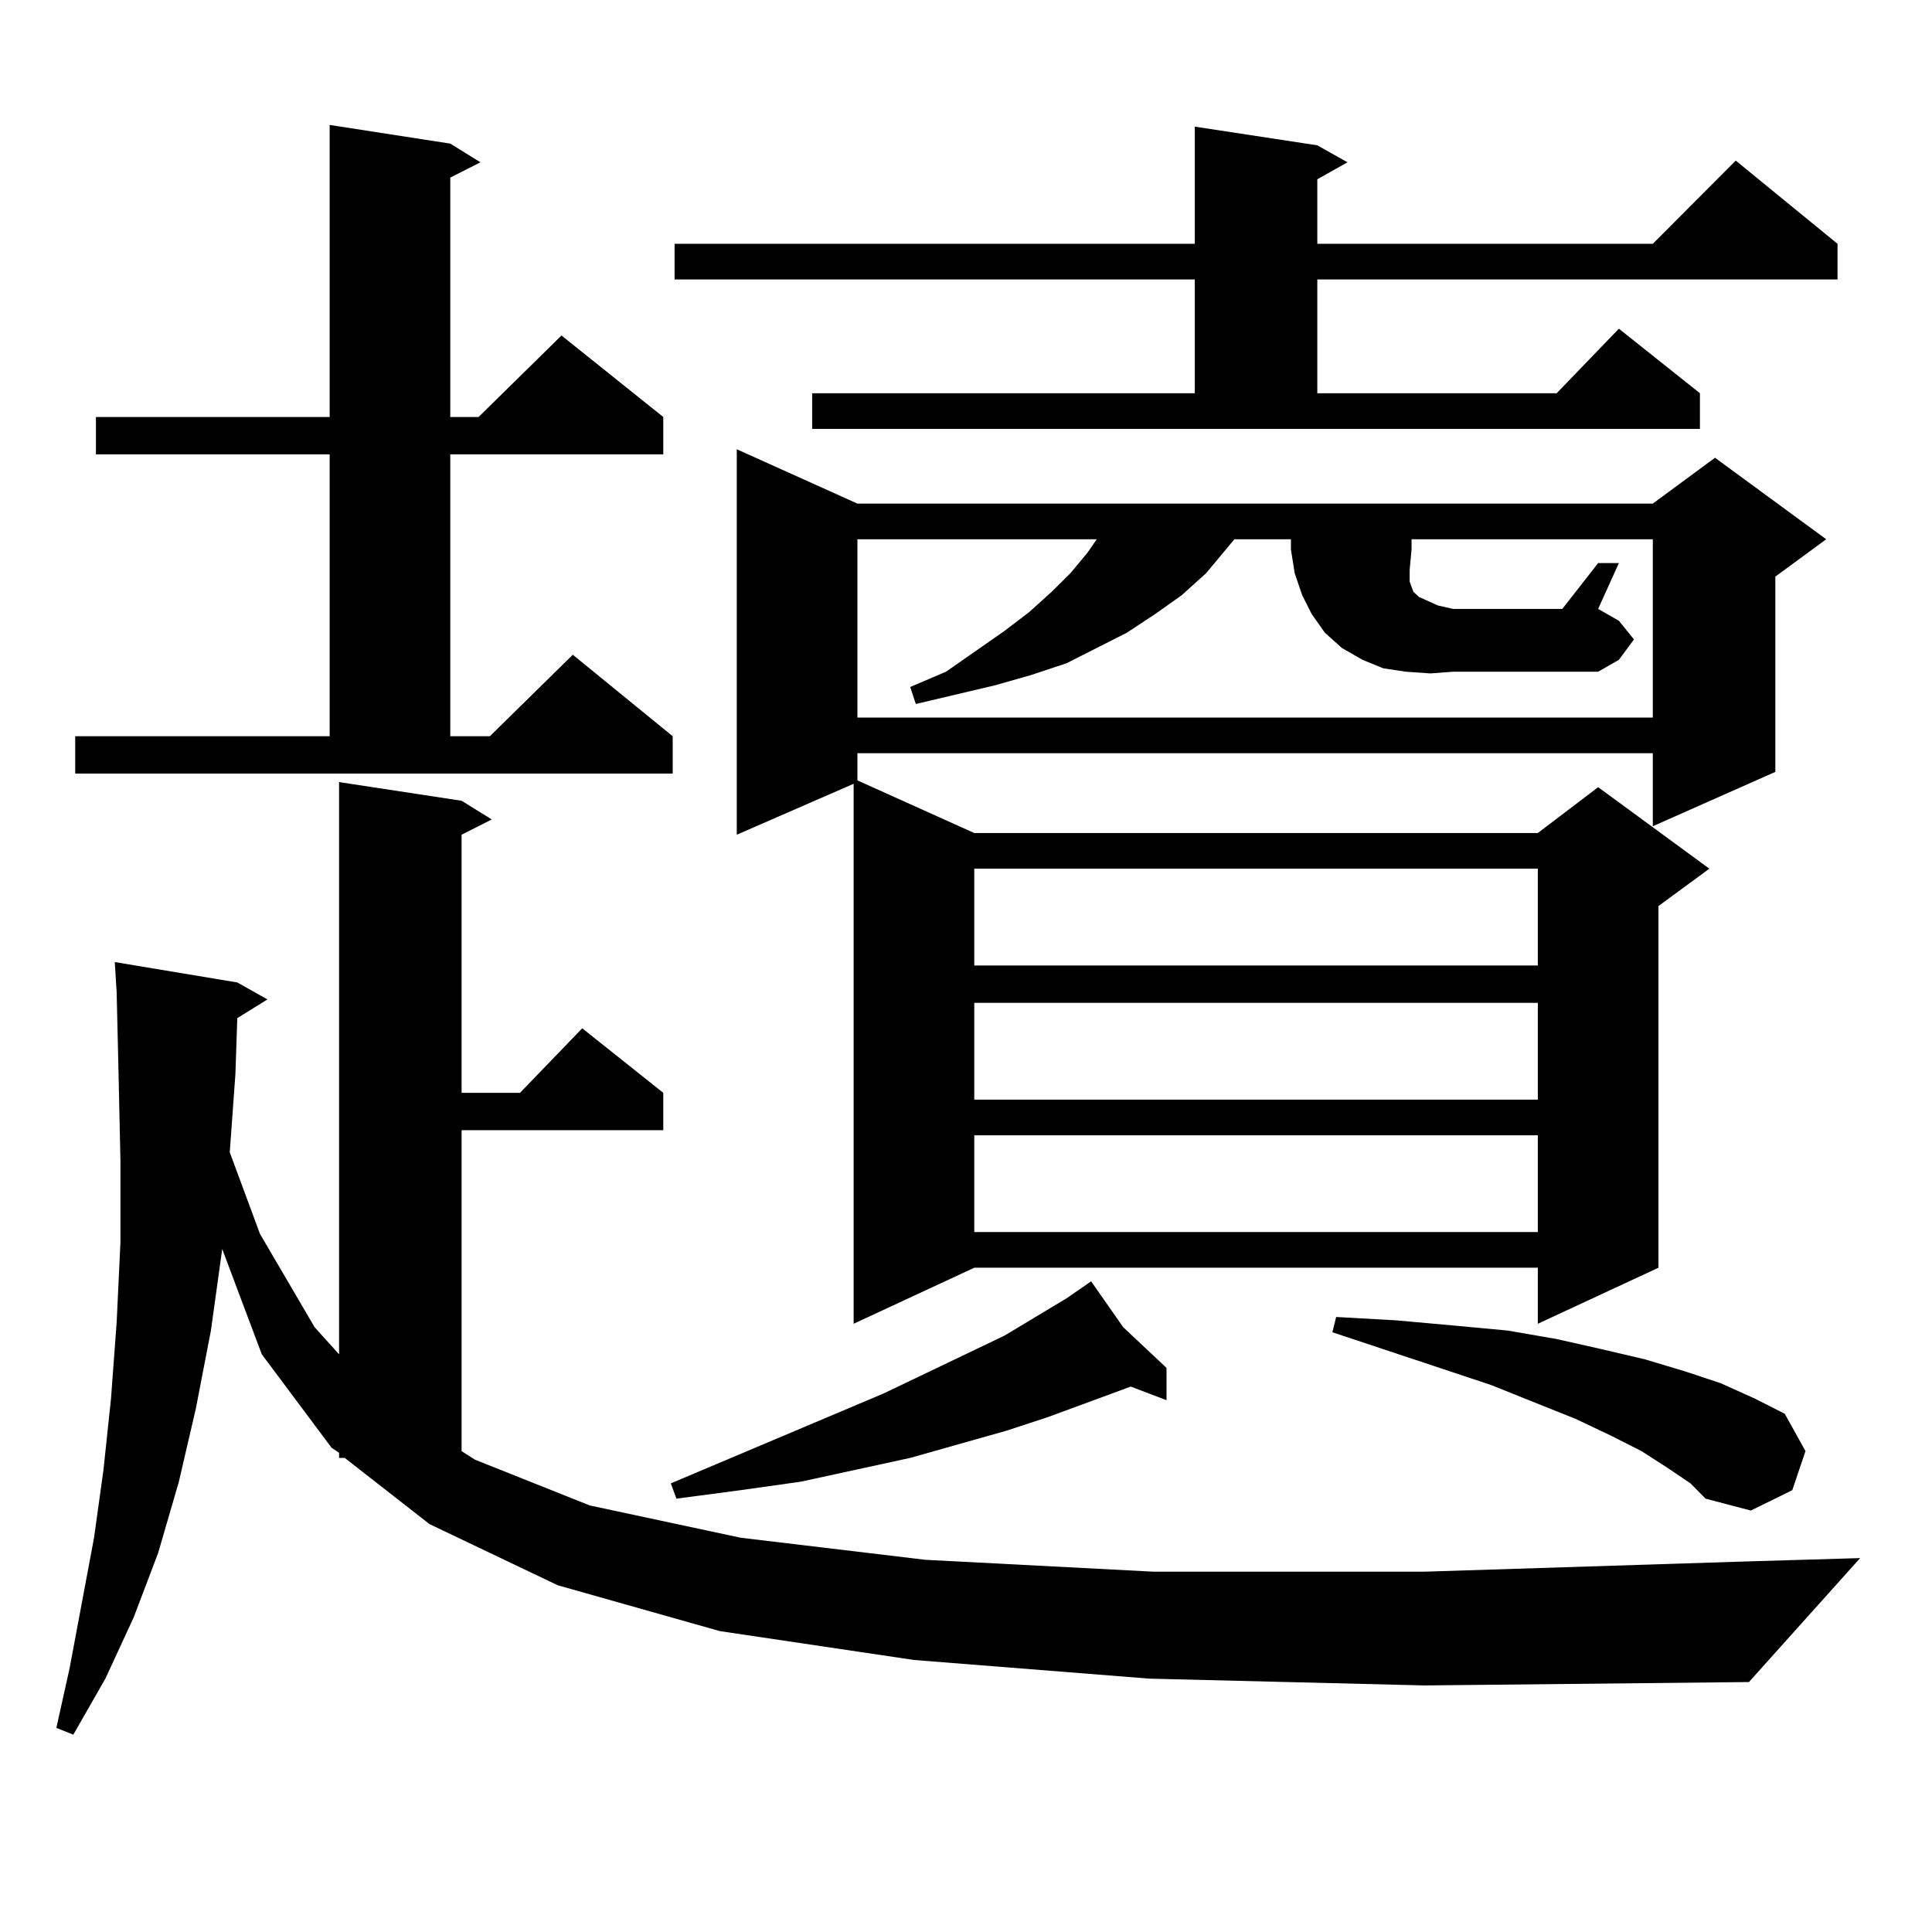 <?xml version="1.0" encoding="utf-8"?>
<!-- Generator: Adobe Illustrator 16.0.0, SVG Export Plug-In . SVG Version: 6.00 Build 0)  -->
<!DOCTYPE svg PUBLIC "-//W3C//DTD SVG 1.1//EN" "http://www.w3.org/Graphics/SVG/1.1/DTD/svg11.dtd">
<svg version="1.1" id="图层_1" xmlns="http://www.w3.org/2000/svg" xmlns:xlink="http://www.w3.org/1999/xlink" x="0px" y="0px"
	 width="1000px" height="1000px" viewBox="0 0 1000 1000" enable-background="new 0 0 1000 1000" xml:space="preserve">
<path d="M595.01,868.867l-121.948-9.668l-100.485-14.941l-83.9-23.73l-66.34-31.641l-43.901-34.277h-2.927v-2.637l-3.902-2.637
	l-36.097-48.34l-20.487-54.492l-5.854,42.188l-7.805,40.43l-8.78,37.793l-10.731,36.914l-12.683,33.398l-14.634,31.641
	L37.95,897.871l-8.78-3.516l6.829-30.762l12.683-67.676l4.878-35.156l3.902-36.914l2.927-39.551l1.951-41.309v-42.188l-0.976-44.824
	l-0.976-42.188l-0.976-15.82l63.413,10.547l15.609,8.789l-15.609,9.668l-0.976,29.004l-2.927,40.43l15.609,42.188l28.292,48.34
	l12.683,14.063V404.805l63.413,9.668l15.609,9.668l-15.609,7.91v133.594h30.243l32.194-33.398l41.95,33.398v19.336H238.921v166.113
	l6.829,4.395l59.511,23.73l78.047,16.699l95.607,11.426l118.046,6.152h140.484l165.85-5.273l59.511-1.758l-57.56,64.16
	l-167.801,1.758L595.01,868.867z M38.926,381.074H170.63V235.176H49.657V215.84H170.63V64.668l62.438,9.668l15.609,9.668
	l-15.609,7.91V215.84h14.634l42.926-42.188l52.682,42.188v19.336H233.067v145.898h20.487l42.926-42.188l51.706,42.188v19.336H38.926
	V381.074z M581.352,686.934l22.438,21.094v16.699l-18.536-7.031l-42.926,15.82l-21.463,7.031l-49.755,14.063l-56.584,12.305
	l-31.219,4.395l-33.17,4.395l-2.927-7.91l110.241-46.582l62.438-29.883l32.194-19.336l12.683-8.789L581.352,686.934z
	 M420.38,203.535h198.044v-58.887H349.162v-18.457h269.262V65.547l63.413,9.668l15.609,8.789l-15.609,8.789v33.398h173.654
	l42.926-43.066l52.682,43.066v18.457H681.837v58.887h123.899l32.194-33.398l41.95,33.398v18.457H420.38V203.535z M443.794,260.664
	h411.697l32.194-23.73l57.56,42.188l-26.341,19.336v101.074l-63.413,28.125v-37.793H443.794v14.063l60.486,27.246h291.7
	l31.219-23.73l57.56,42.188l-26.341,19.336v187.207l-62.438,29.004v-29.004h-291.7l-62.438,29.004V405.684l-60.486,26.367V232.539
	L443.794,260.664z M730.616,284.395l-0.976,10.547v3.516v2.637l0.976,2.637l0.976,2.637l2.927,2.637l3.902,1.758l5.854,2.637
	l7.805,1.758h56.584l18.536-23.73h10.731l-10.731,23.73l10.731,6.152l7.805,9.668l-7.805,10.547l-10.731,6.152h-75.12l-11.707,0.879
	l-12.683-0.879l-11.707-1.758l-10.731-4.395l-10.731-6.152l-8.78-7.91l-6.829-9.668l-4.878-9.668l-3.902-11.426l-1.951-12.305
	v-5.273h-29.268l-14.634,17.578l-12.683,11.426l-13.658,9.668l-14.634,9.668l-31.219,15.82l-18.536,6.152l-18.536,5.273
	l-40.975,9.668l-2.927-8.789l18.536-7.91l30.243-21.094l12.683-9.668l11.707-10.547l9.756-9.668l8.78-10.547l4.878-7.031H443.794
	v92.285h411.697v-92.285H730.616V284.395z M504.28,449.629v50.098h291.7v-50.098H504.28z M504.28,519.063v50.098h291.7v-50.098
	H504.28z M504.28,587.617v50.098h291.7v-50.098H504.28z M863.296,759.883l-13.658-8.789l-15.609-7.91l-18.536-8.789l-43.901-17.578
	l-81.949-27.246l1.951-7.91l31.219,1.758l29.268,2.637l28.292,2.637l25.365,4.395l23.414,5.273l22.438,5.273l20.487,6.152
	l18.536,6.152l17.561,7.91l15.609,7.91l10.731,19.336l-6.829,20.215l-21.463,10.547l-23.414-6.152l-7.805-7.91L863.296,759.883z"/>
</svg>
